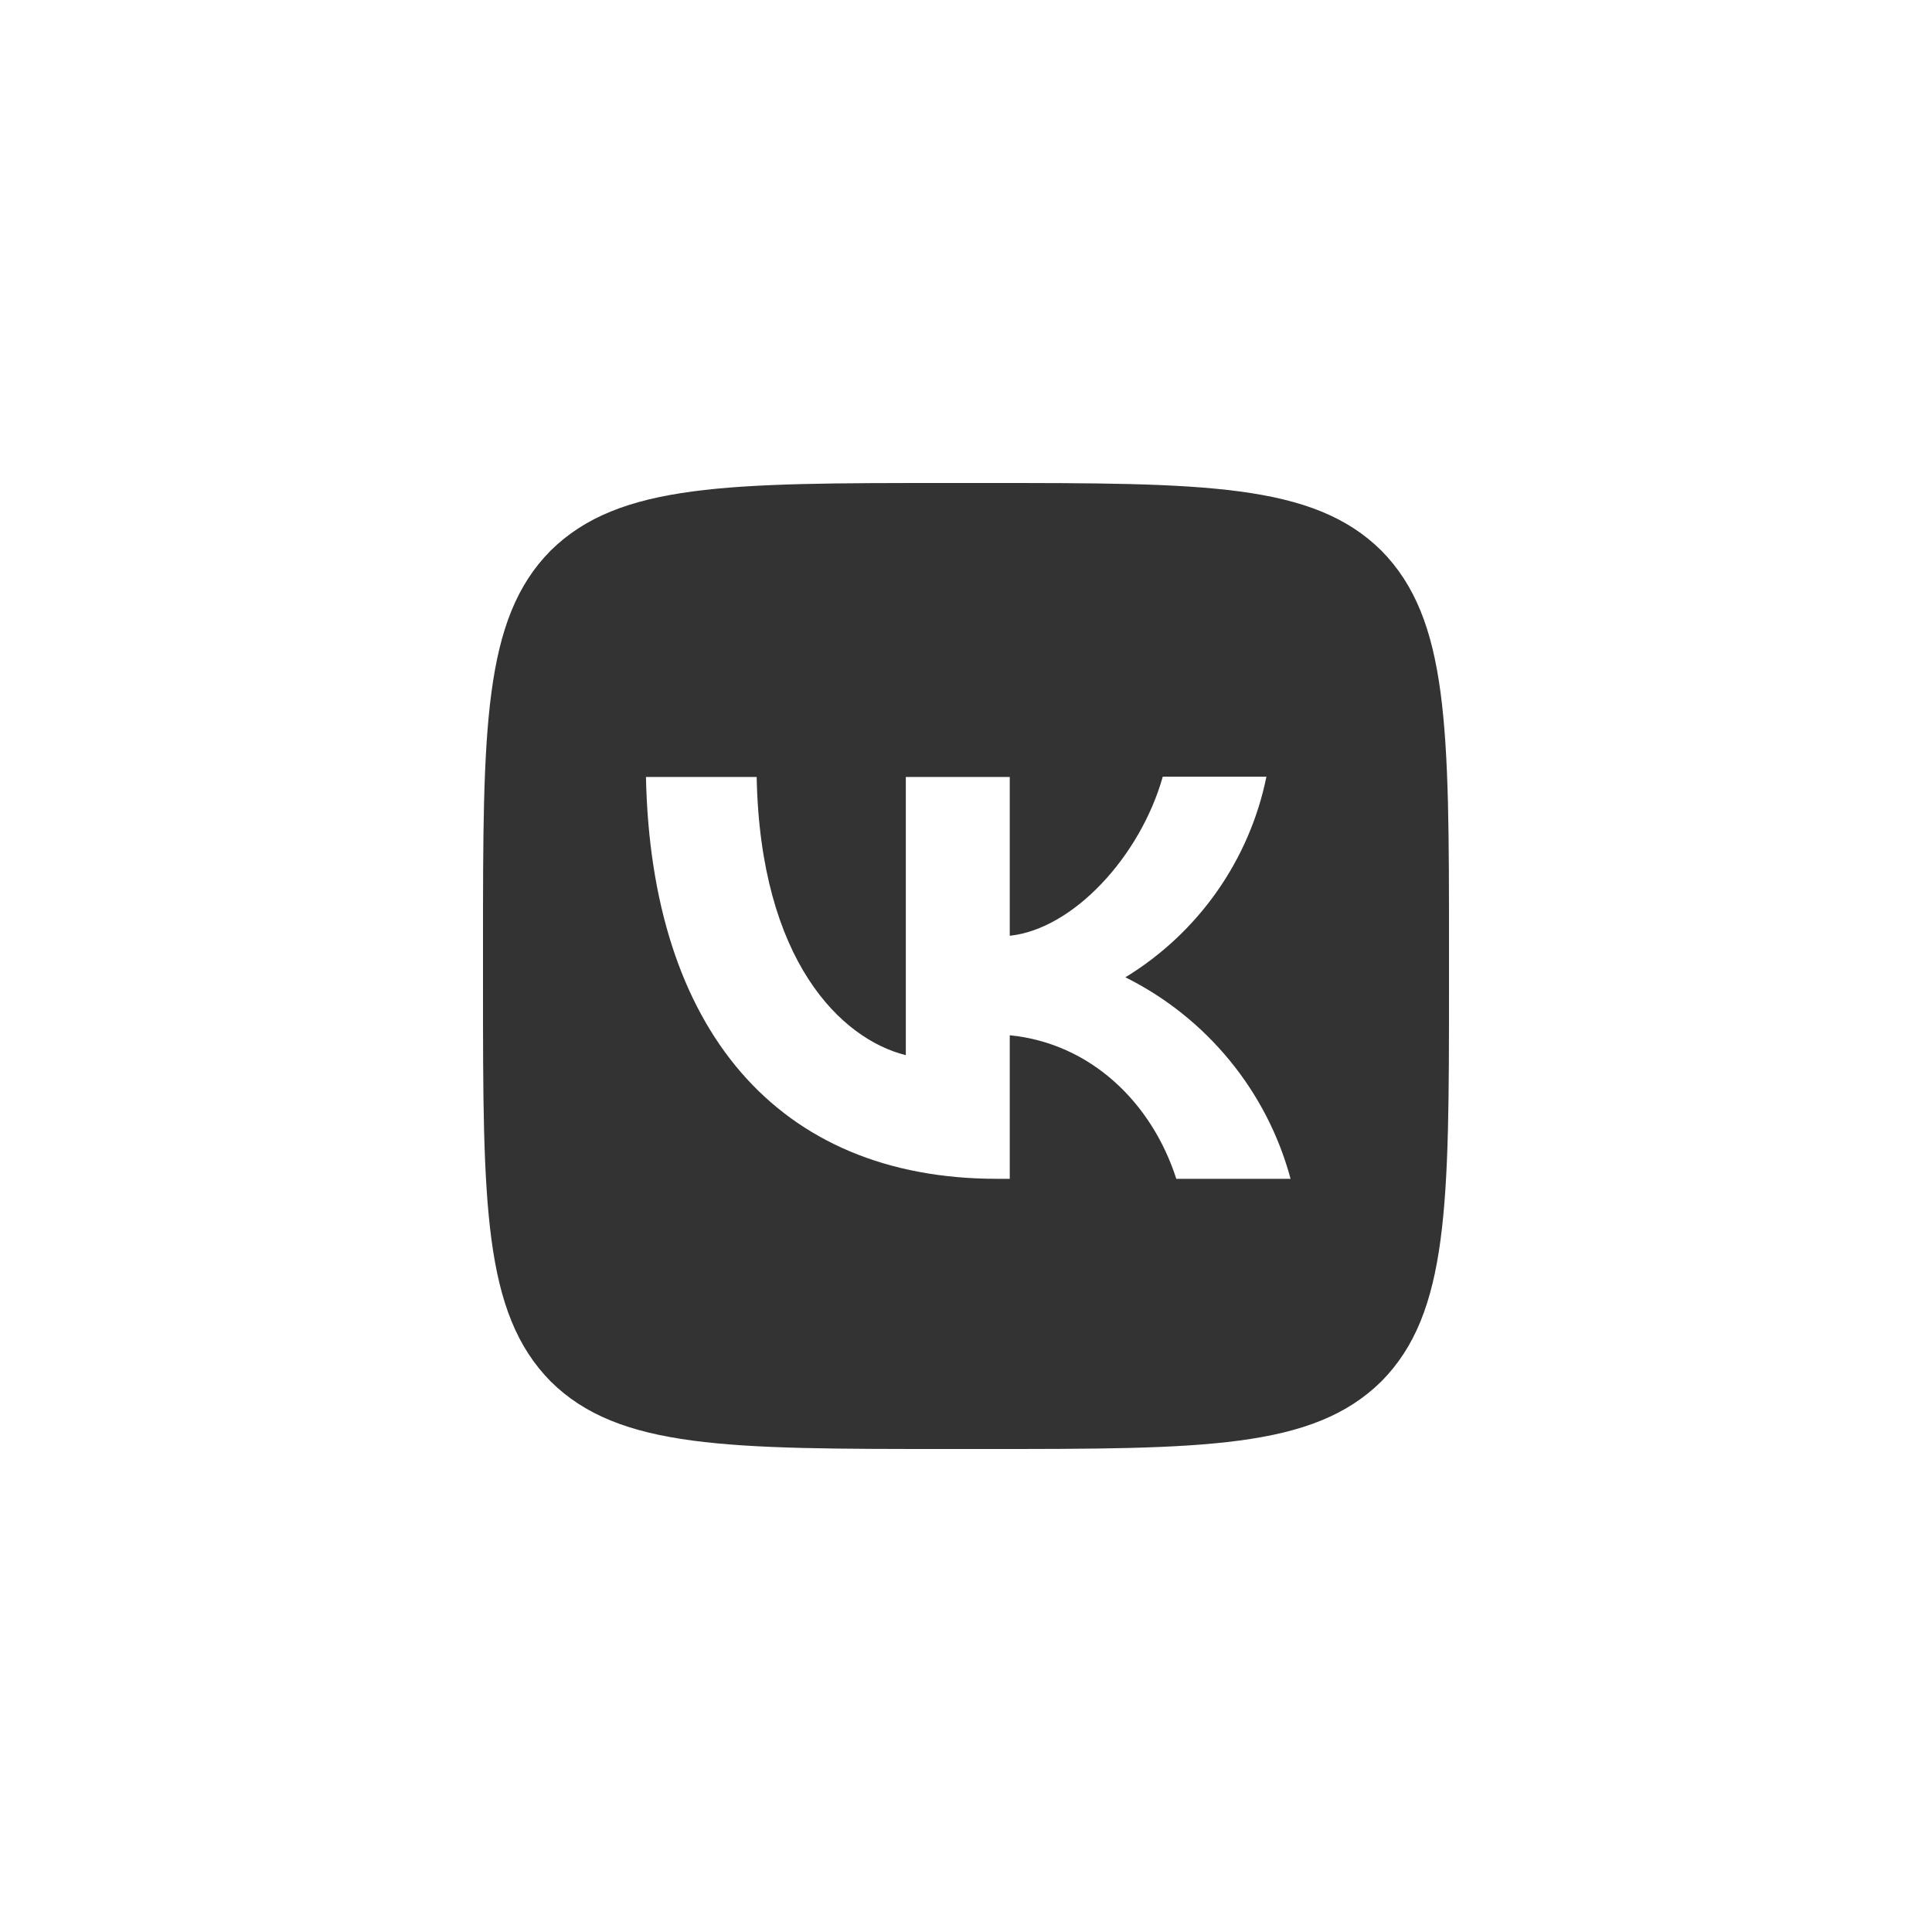 <?xml version="1.0" encoding="UTF-8"?> <svg xmlns="http://www.w3.org/2000/svg" width="20" height="20" viewBox="0 0 20 20" fill="none"><rect x="0" y="0" width="20" height="20" fill="#333333" stroke="none"/><path fill-rule="evenodd" clip-rule="evenodd" d="M0 0H20V20H0V0ZM5.7 5.7C5 6.407 5 7.537 5 9.8V10.2C5 12.46 5 13.59 5.7 14.3C6.407 15 7.537 15 9.8 15H10.2C12.46 15 13.59 15 14.3 14.3C15 13.593 15 12.463 15 10.2V9.8C15 7.54 15 6.41 14.3 5.7C13.593 5 12.463 5 10.2 5H9.8C7.54 5 6.41 5 5.7 5.7Z" fill="white"></path><path d="M10.32 12.203C8.04 12.203 6.74 10.643 6.687 8.043H7.833C7.87 9.95 8.71 10.757 9.377 10.923V8.043H10.453V9.687C11.11 9.617 11.803 8.867 12.037 8.04H13.11C13.023 8.468 12.848 8.873 12.597 9.23C12.345 9.588 12.023 9.889 11.65 10.117C12.066 10.324 12.434 10.617 12.729 10.977C13.024 11.336 13.239 11.754 13.36 12.203H12.177C11.923 11.413 11.29 10.8 10.453 10.717V12.203H10.32Z" fill="white"></path></svg> 